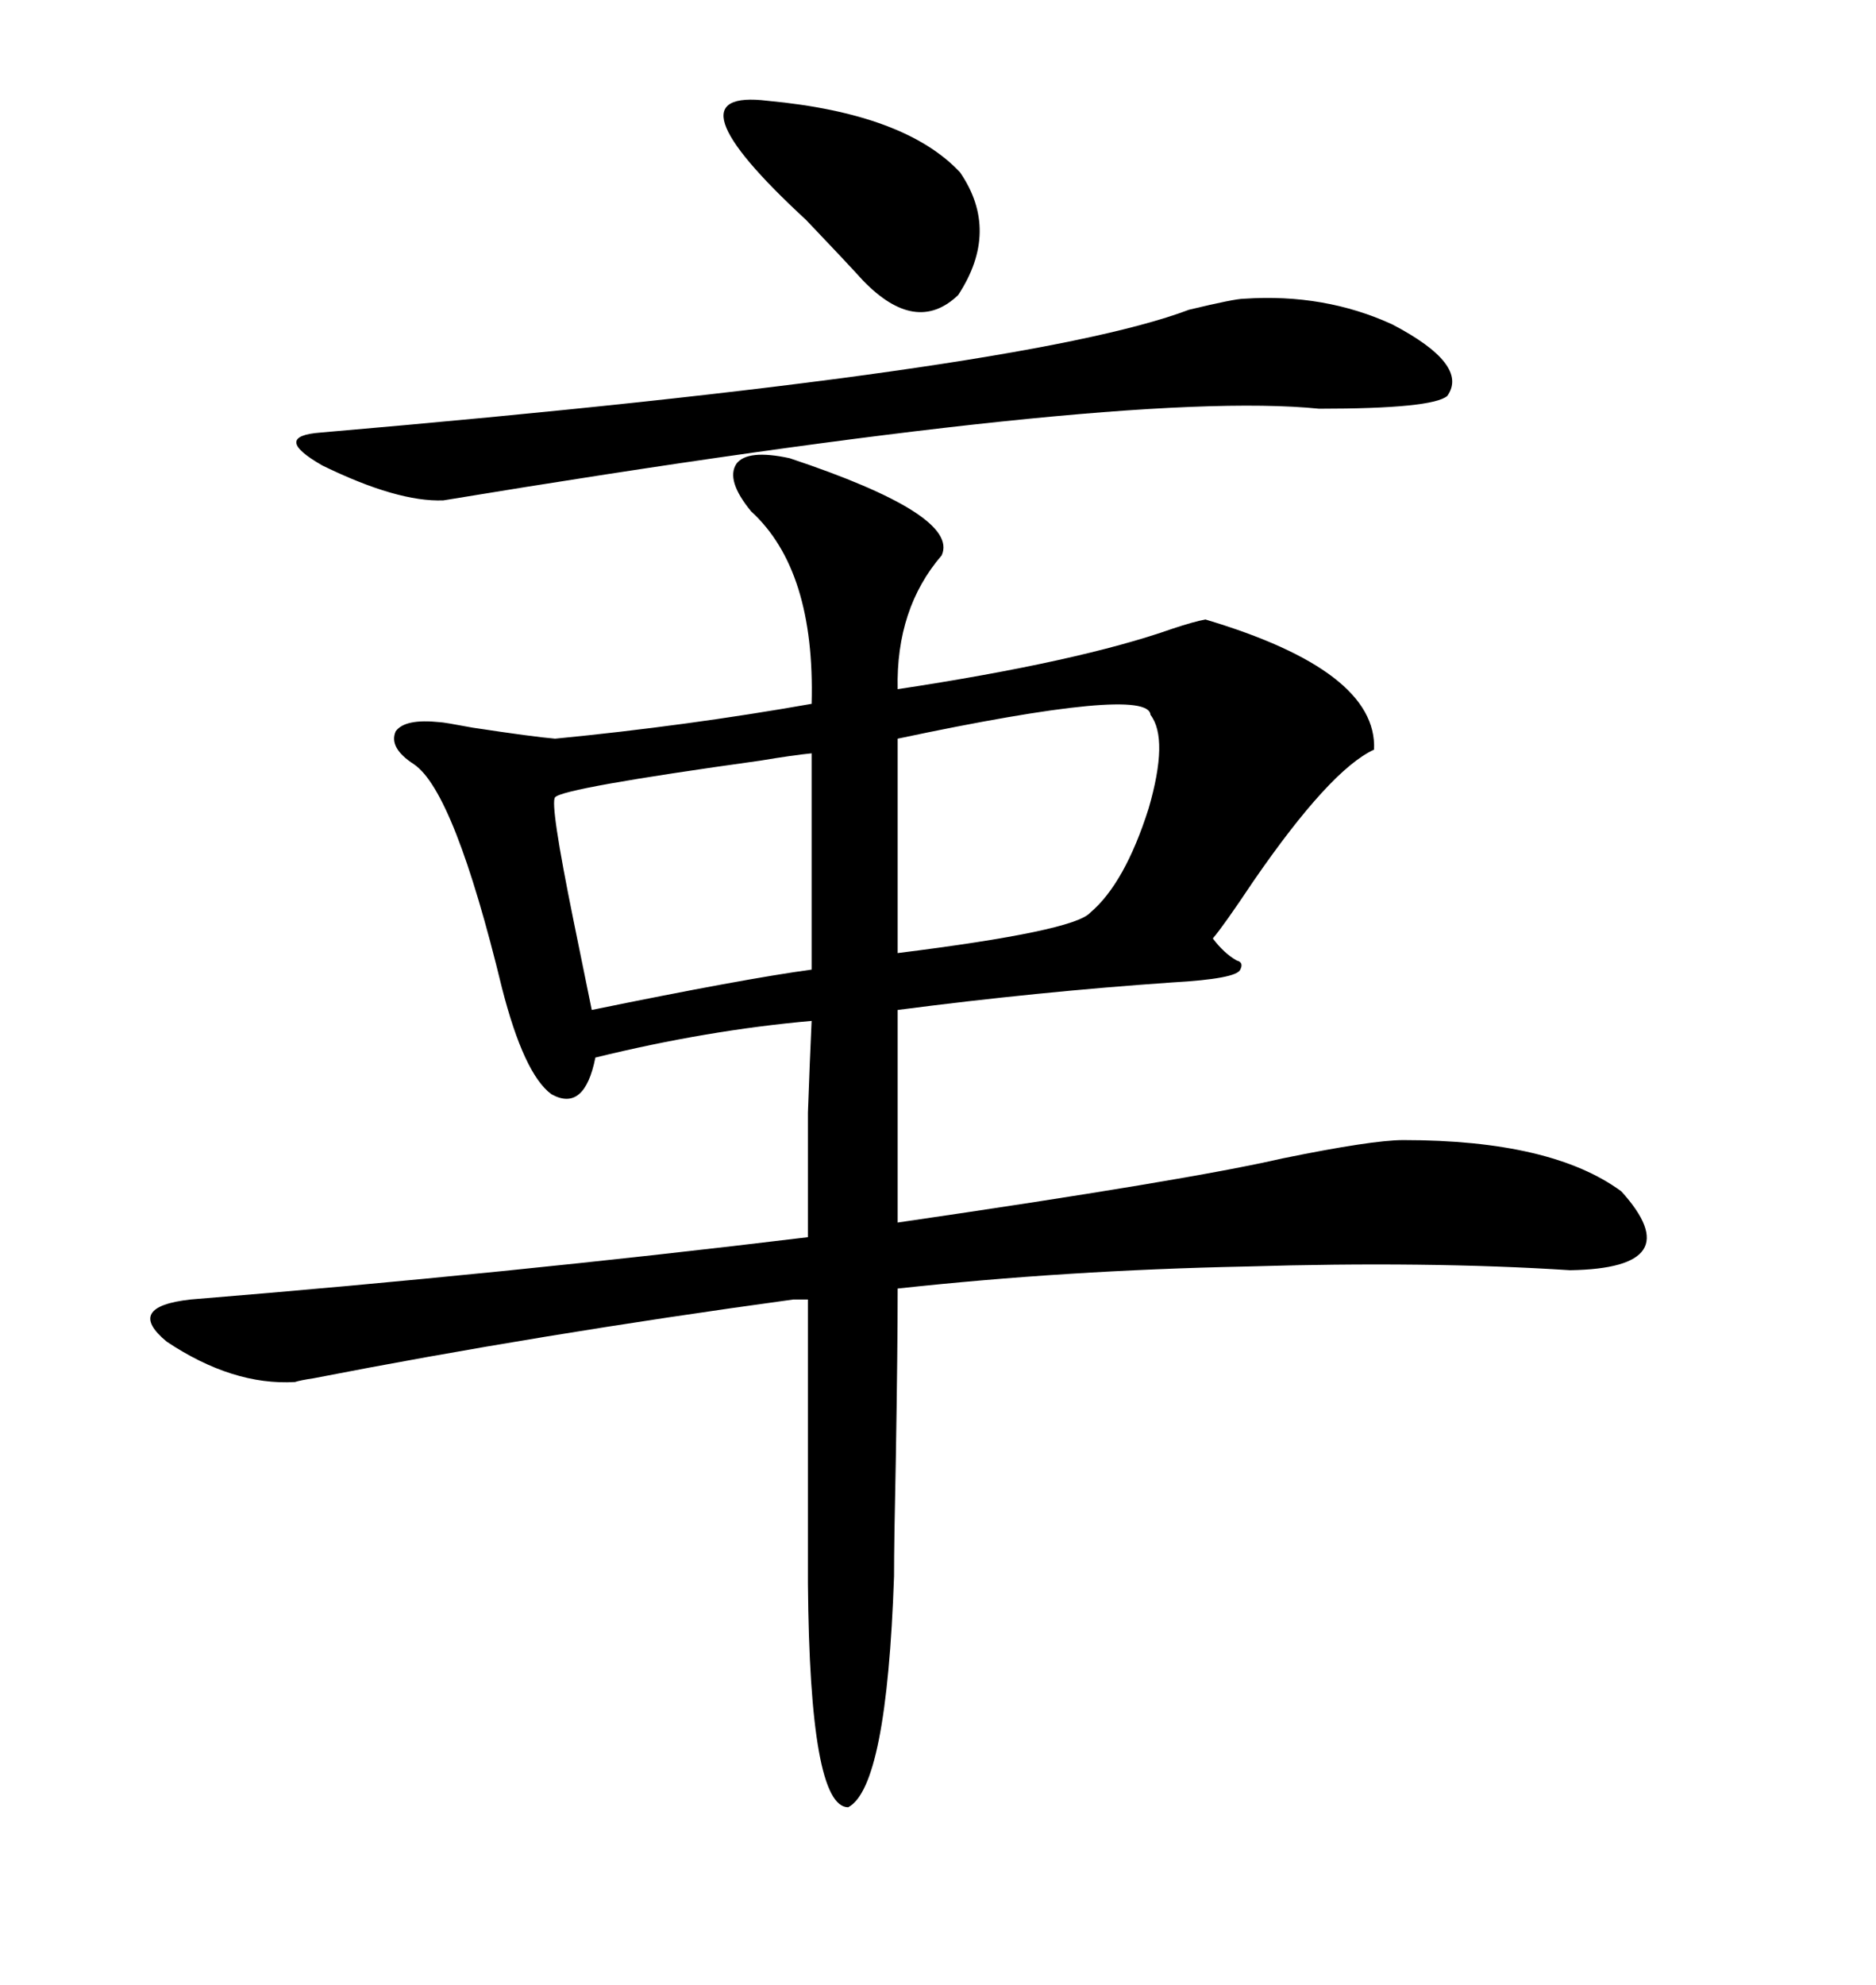 <svg xmlns="http://www.w3.org/2000/svg" xmlns:xlink="http://www.w3.org/1999/xlink" width="300" height="317.285"><path d="M224.41 182.23L224.41 182.23Q248.14 182.23 259.28 190.43L259.28 190.43Q270.41 202.73 251.07 203.03L251.07 203.03Q228.22 201.56 199.22 202.44L199.22 202.44Q170.51 203.03 143.55 205.96L143.55 205.96Q143.55 215.33 143.26 232.91L143.26 232.91Q142.97 246.39 142.97 251.95L142.97 251.95Q141.80 285.64 135.64 288.87L135.64 288.87Q129.49 288.87 129.20 253.13L129.20 253.13L129.20 207.71L126.86 207.71Q86.13 213.28 50.10 220.31L50.10 220.31Q48.05 220.61 47.17 220.90L47.17 220.90Q37.21 221.48 26.66 214.45L26.66 214.45Q19.92 208.89 30.47 207.71L30.47 207.71Q80.86 203.61 129.20 197.75L129.20 197.75Q129.20 184.57 129.20 177.83L129.20 177.83Q129.49 169.63 129.79 163.18L129.79 163.18Q113.09 164.65 95.21 169.04L95.21 169.04Q93.46 177.83 88.18 174.90L88.18 174.90Q83.79 171.68 80.27 157.91L80.27 157.91Q72.66 126.56 66.21 122.17L66.21 122.17Q62.11 119.53 63.28 116.89L63.28 116.89Q64.75 114.84 70.31 115.43L70.31 115.43Q70.90 115.43 75.59 116.31L75.59 116.31Q85.25 117.77 88.77 118.07L88.77 118.07Q109.86 116.02 129.79 112.50L129.79 112.50Q130.37 91.11 120.12 81.74L120.12 81.74Q116.02 76.76 117.77 74.12L117.77 74.12Q119.53 71.78 126.27 73.24L126.27 73.24Q153.52 82.32 150.59 88.77L150.59 88.77Q143.26 97.27 143.55 110.16L143.55 110.16Q172.56 105.76 187.50 100.49L187.50 100.49Q191.02 99.32 192.77 99.02L192.77 99.02Q220.31 107.23 219.73 119.82L219.73 119.82Q212.70 123.05 200.39 140.92L200.39 140.92Q195.70 147.95 193.95 150L193.95 150Q195.70 152.34 197.75 153.52L197.75 153.52Q198.93 153.81 198.34 154.98L198.34 154.98Q197.75 156.45 187.50 157.03L187.50 157.03Q166.11 158.50 143.55 161.43L143.55 161.43L143.55 195.41Q189.84 188.67 205.08 185.16L205.08 185.16Q219.43 182.23 224.41 182.23ZM198.93 47.75L198.93 47.75Q211.82 46.88 222.66 51.86L222.66 51.86Q234.96 58.30 231.45 63.28L231.45 63.28Q229.10 65.33 210.94 65.33L210.94 65.33Q179.30 62.11 70.90 79.98L70.90 79.98Q63.57 80.27 51.56 74.41L51.56 74.41Q43.36 69.73 51.27 69.14L51.27 69.14Q163.77 59.47 190.14 49.51L190.14 49.51Q197.46 47.75 198.93 47.75ZM129.79 154.98L129.79 120.41Q126.86 120.70 121.58 121.58L121.58 121.58Q89.94 125.98 88.77 127.44L88.77 127.44Q87.89 128.32 91.70 147.07L91.70 147.07Q93.75 157.03 94.63 161.43L94.63 161.43Q118.95 156.45 129.79 154.98L129.79 154.98ZM183.98 114.26L183.98 114.26Q183.69 109.57 143.55 118.07L143.55 118.07L143.55 152.34Q171.68 148.83 174.32 145.90L174.32 145.90Q179.88 141.21 183.69 129.20L183.69 129.20Q186.91 118.07 183.98 114.26ZM122.75 16.11L122.75 16.11Q144.73 18.16 153.52 27.54L153.52 27.54Q159.96 36.91 153.22 47.17L153.22 47.17Q146.48 53.61 137.99 44.82L137.99 44.82Q135.06 41.60 128.91 35.16L128.91 35.16Q106.05 14.06 122.75 16.11Z"/></svg>